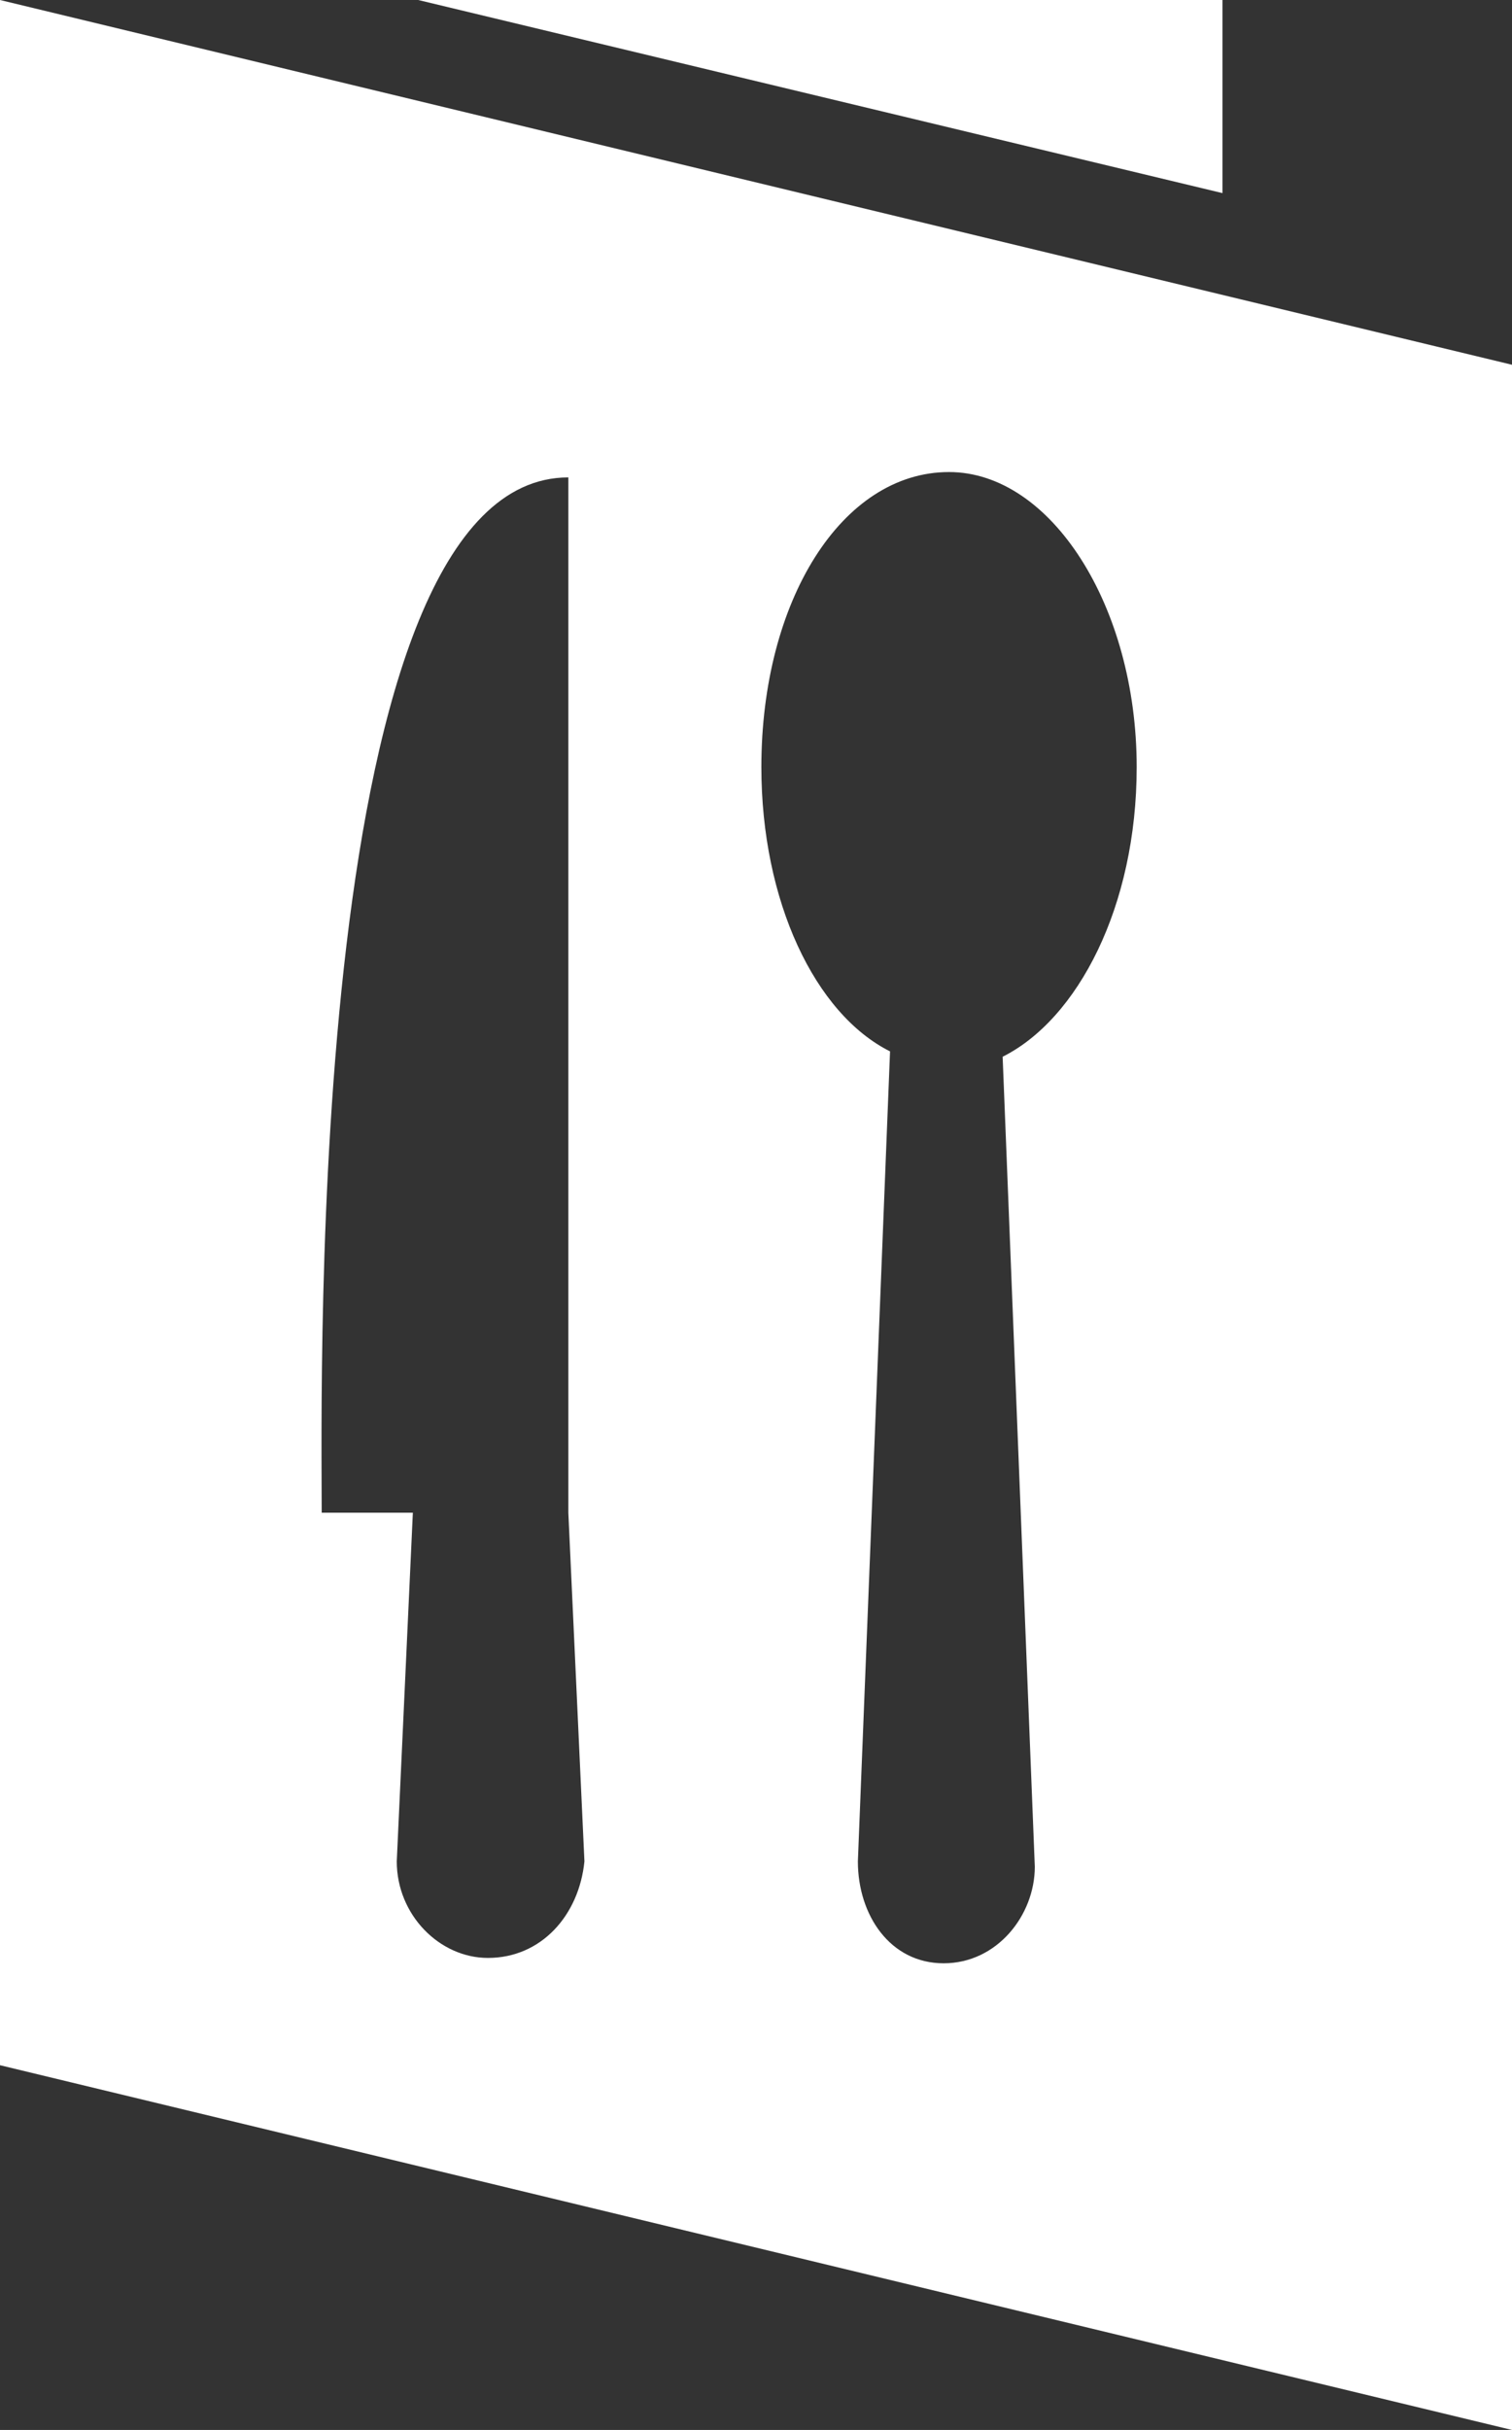 <?xml version="1.0" encoding="utf-8"?>
<!-- Generator: Adobe Illustrator 22.1.0, SVG Export Plug-In . SVG Version: 6.00 Build 0)  -->
<svg version="1.1" id="Ebene_1" xmlns="http://www.w3.org/2000/svg" xmlns:xlink="http://www.w3.org/1999/xlink" x="0px" y="0px"
	 viewBox="0 0 28.2 45.3" style="enable-background:new 0 0 28.2 45.3;" xml:space="preserve">
<rect x="0" y="0" width="28.2" height="45.3" fill="#333333" stroke="none"/>
<style type="text/css">
	.st0{fill:#FFFFFF;}
</style>
<g>
	<path class="st0" d="M0,0v38.5l28.2,6.8V6.8L0,0z M9.1,36.5c-0.9,0-1.7-0.8-1.7-1.8l0.3-6.5H6c0-2.5-0.3-19.3,4.6-19.3l0,0v19.3
		l0,0l0.3,6.5C10.8,35.7,10.1,36.5,9.1,36.5z M18.7,19.7l0.6,15.1c0,0.9-0.7,1.8-1.7,1.8S16,35.7,16,34.7l0.6-15.1
		c-1.4-0.7-2.4-2.8-2.4-5.3c0-3.1,1.5-5.5,3.5-5.5c1.9,0,3.5,2.5,3.5,5.5C21.2,16.9,20.1,19,18.7,19.7z"/>
	<polygon class="st0" points="22.8,0 7.8,0 22.8,3.6 	"/>
</g>
</svg>
